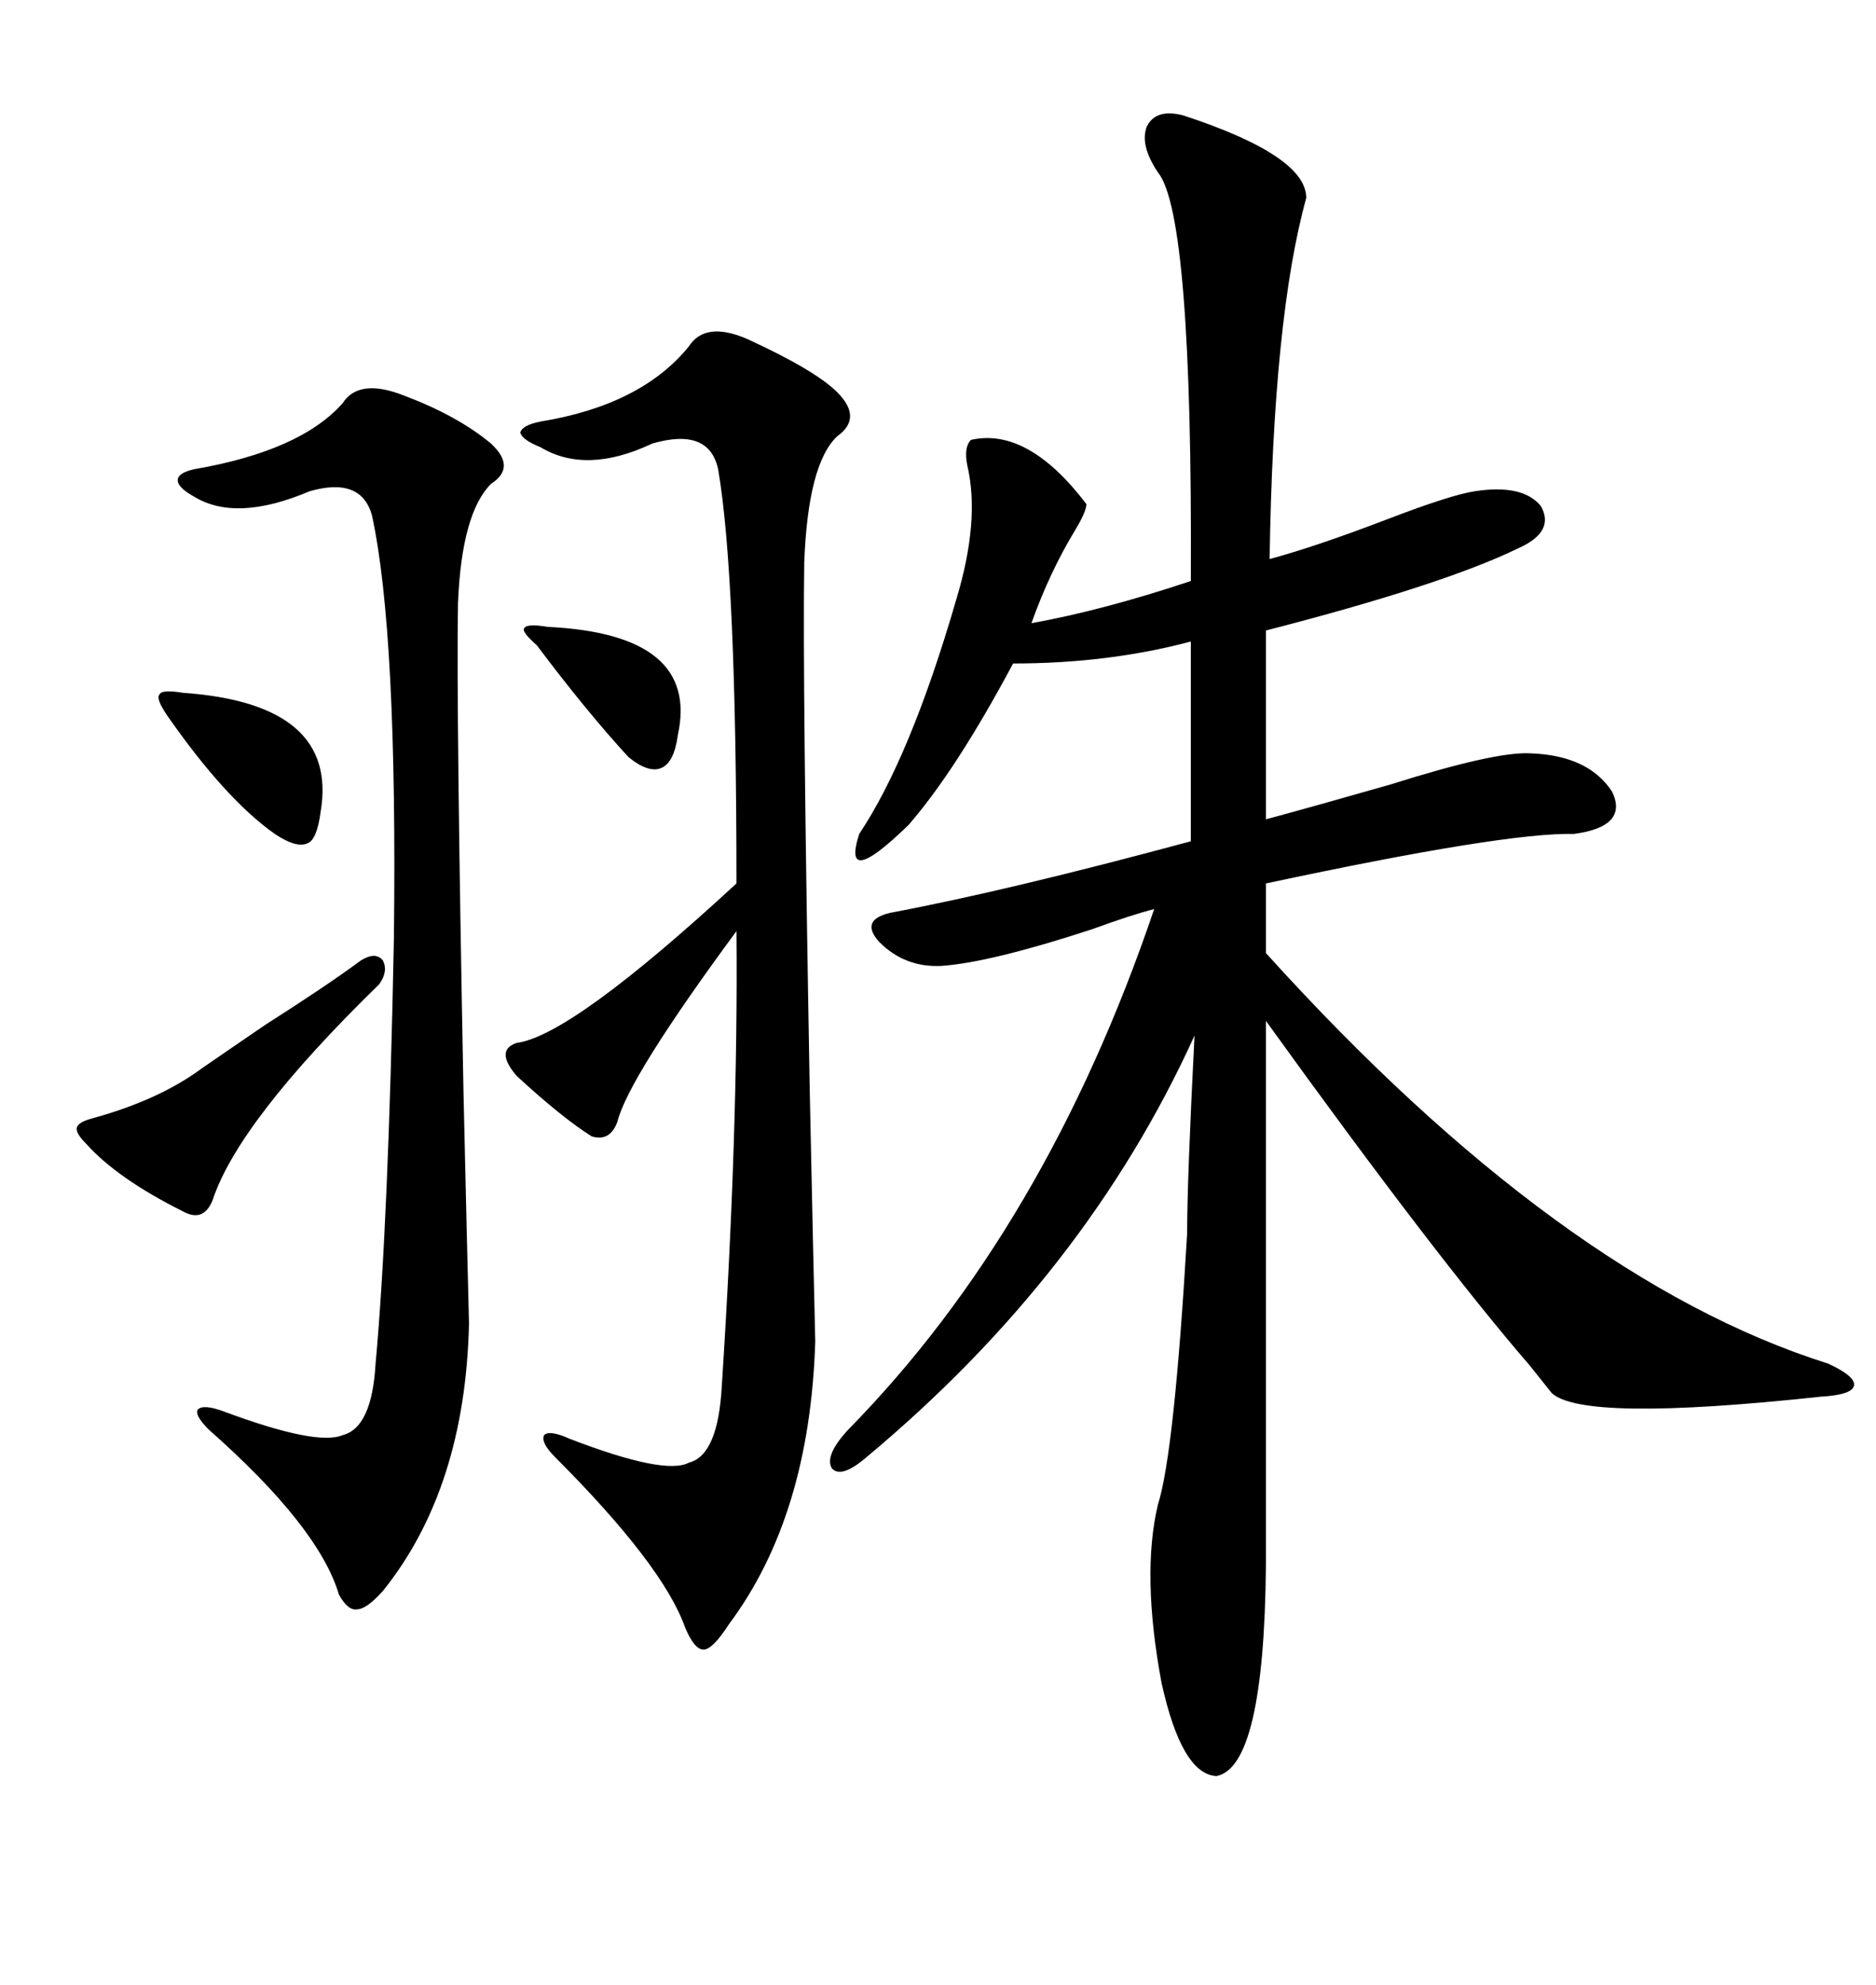 <svg xmlns="http://www.w3.org/2000/svg" xmlns:xlink="http://www.w3.org/1999/xlink" width="300" height="317.285"><path d="M189.26 18.46L189.26 18.46Q208.89 24.90 208.89 31.64L208.89 31.64Q203.61 50.68 203.03 89.36L203.03 89.36Q210.64 87.30 222.07 82.91L222.07 82.91Q232.03 79.10 235.84 78.52L235.84 78.52Q243.46 77.34 246.39 80.86L246.39 80.86Q248.73 84.96 242.87 87.60L242.87 87.60Q230.86 93.46 202.44 100.78L202.44 100.78L202.44 130.96Q210.06 128.91 222.36 125.39L222.36 125.39Q239.06 120.12 244.63 120.41L244.63 120.41Q254.00 120.70 257.81 126.56L257.81 126.56Q260.45 132.13 251.66 133.30L251.66 133.30Q240.82 133.01 202.44 141.21L202.44 141.21L202.44 152.34Q249.61 204.49 292.38 217.97L292.38 217.97Q296.78 220.02 296.48 221.48L296.48 221.48Q296.19 222.95 291.21 223.24L291.21 223.24Q253.13 227.34 248.14 222.66L248.14 222.66Q246.97 221.19 244.63 218.26L244.63 218.26Q229.69 200.98 202.44 163.18L202.44 163.18L202.44 250.20Q202.15 282.42 194.53 283.89L194.53 283.89Q188.96 283.59 185.74 268.95L185.74 268.95Q182.52 251.66 185.16 240.53L185.16 240.53Q187.79 232.32 189.84 197.17L189.84 197.17Q189.84 188.67 191.02 165.53L191.02 165.53Q173.73 203.61 138.57 232.91L138.57 232.91Q134.47 236.43 133.01 234.67L133.01 234.67Q131.84 232.62 135.64 228.52L135.64 228.52Q167.29 196.29 184.57 145.31L184.57 145.31Q181.05 146.19 174.61 148.54L174.61 148.54Q158.50 153.81 150.59 154.39L150.59 154.39Q144.73 154.69 140.63 150.59L140.63 150.59Q137.40 147.07 142.38 145.90L142.38 145.90Q161.13 142.38 190.43 134.47L190.43 134.47L190.43 102.54Q177.25 106.05 162.01 106.05L162.01 106.05Q152.93 123.05 145.31 131.84L145.31 131.84Q134.47 142.38 137.40 133.30L137.40 133.30Q145.61 121.00 152.93 95.80L152.93 95.80Q156.74 83.20 154.69 74.41L154.69 74.41Q154.10 71.48 155.27 70.31L155.27 70.31Q164.36 68.26 173.73 80.57L173.73 80.57Q173.73 81.74 171.97 84.67L171.97 84.67Q167.87 91.41 164.94 99.61L164.94 99.61Q176.37 97.56 190.43 92.87L190.43 92.87Q190.72 34.28 185.16 27.54L185.16 27.54Q182.23 23.14 183.40 20.21L183.40 20.21Q184.86 17.29 189.26 18.46ZM119.53 54.20L119.53 54.20Q130.37 59.18 133.89 62.70L133.89 62.70Q137.99 66.80 133.89 69.73L133.89 69.73Q129.20 74.12 128.61 89.94L128.61 89.94Q128.32 108.69 129.49 174.32L129.49 174.32Q130.08 202.44 130.37 214.45L130.37 214.45Q129.49 242.29 116.60 259.57L116.60 259.57Q113.96 263.67 112.50 263.67L112.50 263.67Q111.04 263.67 109.57 260.16L109.57 260.16Q106.05 250.20 88.77 232.91L88.77 232.91Q86.43 230.57 87.01 229.39L87.01 229.39Q87.89 228.52 91.11 229.98L91.11 229.98Q106.35 235.84 110.16 233.79L110.16 233.79Q114.84 232.62 115.43 221.48L115.43 221.48Q118.07 180.76 117.77 148.83L117.77 148.83Q100.49 172.27 98.73 179.30L98.73 179.30Q97.56 182.52 94.63 181.64L94.63 181.64Q89.94 178.71 82.62 171.97L82.62 171.97Q79.10 167.87 82.62 166.70L82.62 166.70Q91.41 165.53 117.77 141.21L117.77 141.21Q117.77 91.99 114.84 75L114.84 75Q113.38 68.26 104.30 70.90L104.30 70.90Q93.75 75.88 86.43 71.48L86.43 71.48Q83.50 70.31 83.20 69.14L83.20 69.14Q83.50 67.97 86.43 67.38L86.43 67.38Q102.54 64.75 110.16 55.37L110.16 55.37Q112.79 51.27 119.53 54.20ZM57.71 153.52L57.71 153.52Q60.06 152.05 61.23 153.52L61.23 153.52Q62.11 155.27 60.64 157.32L60.64 157.32Q38.09 179.30 33.98 191.89L33.98 191.89Q32.52 195.41 29.30 193.65L29.30 193.65Q18.75 188.38 13.77 182.81L13.77 182.81Q12.01 181.05 12.30 180.18L12.30 180.18Q12.60 179.30 14.94 178.71L14.94 178.71Q25.49 175.78 32.23 170.80L32.23 170.80Q36.04 168.16 42.48 163.77L42.48 163.77Q52.15 157.62 57.71 153.52ZM29.30 110.74L29.30 110.74Q54.20 112.50 51.27 129.79L51.27 129.79Q50.68 134.18 49.22 134.77L49.22 134.77Q47.46 135.64 43.95 133.30L43.95 133.30Q36.04 127.73 26.66 114.26L26.66 114.26Q24.90 111.62 25.49 111.04L25.49 111.04Q25.78 110.16 29.30 110.74ZM87.60 100.20L87.60 100.20Q111.91 101.37 108.40 117.48L108.40 117.48Q107.81 121.88 105.76 122.75L105.76 122.75Q103.71 123.63 100.49 121.00L100.49 121.00Q93.75 113.67 85.84 103.13L85.84 103.13Q83.50 101.07 83.79 100.49L83.79 100.49Q84.08 99.61 87.60 100.20ZM62.99 150L62.99 150Q63.57 101.07 59.47 82.32L59.47 82.32Q57.71 76.17 49.51 78.52L49.51 78.52Q37.79 83.50 31.05 79.39L31.05 79.39Q28.42 77.93 28.42 76.76L28.42 76.76Q28.42 75.59 31.05 75L31.05 75Q48.05 72.07 54.79 64.45L54.79 64.45Q57.42 60.35 64.75 63.28L64.75 63.28Q73.24 66.50 78.52 70.90L78.52 70.90Q82.62 74.71 78.52 77.34L78.52 77.34Q73.83 82.03 73.24 96.39L73.24 96.39Q72.95 113.38 74.12 174.61L74.12 174.61Q74.71 200.39 75 211.52L75 211.52Q74.41 237.89 61.23 254.30L61.23 254.30Q58.59 257.23 57.13 257.23L57.13 257.23Q55.66 257.52 54.20 254.88L54.20 254.88Q50.98 244.04 33.40 228.52L33.40 228.52Q31.05 226.17 31.64 225.29L31.64 225.29Q32.52 224.41 35.74 225.59L35.74 225.59Q50.68 231.15 54.79 229.39L54.79 229.39Q59.47 228.22 60.06 217.97L60.06 217.97Q62.11 195.70 62.99 150Z"/></svg>
